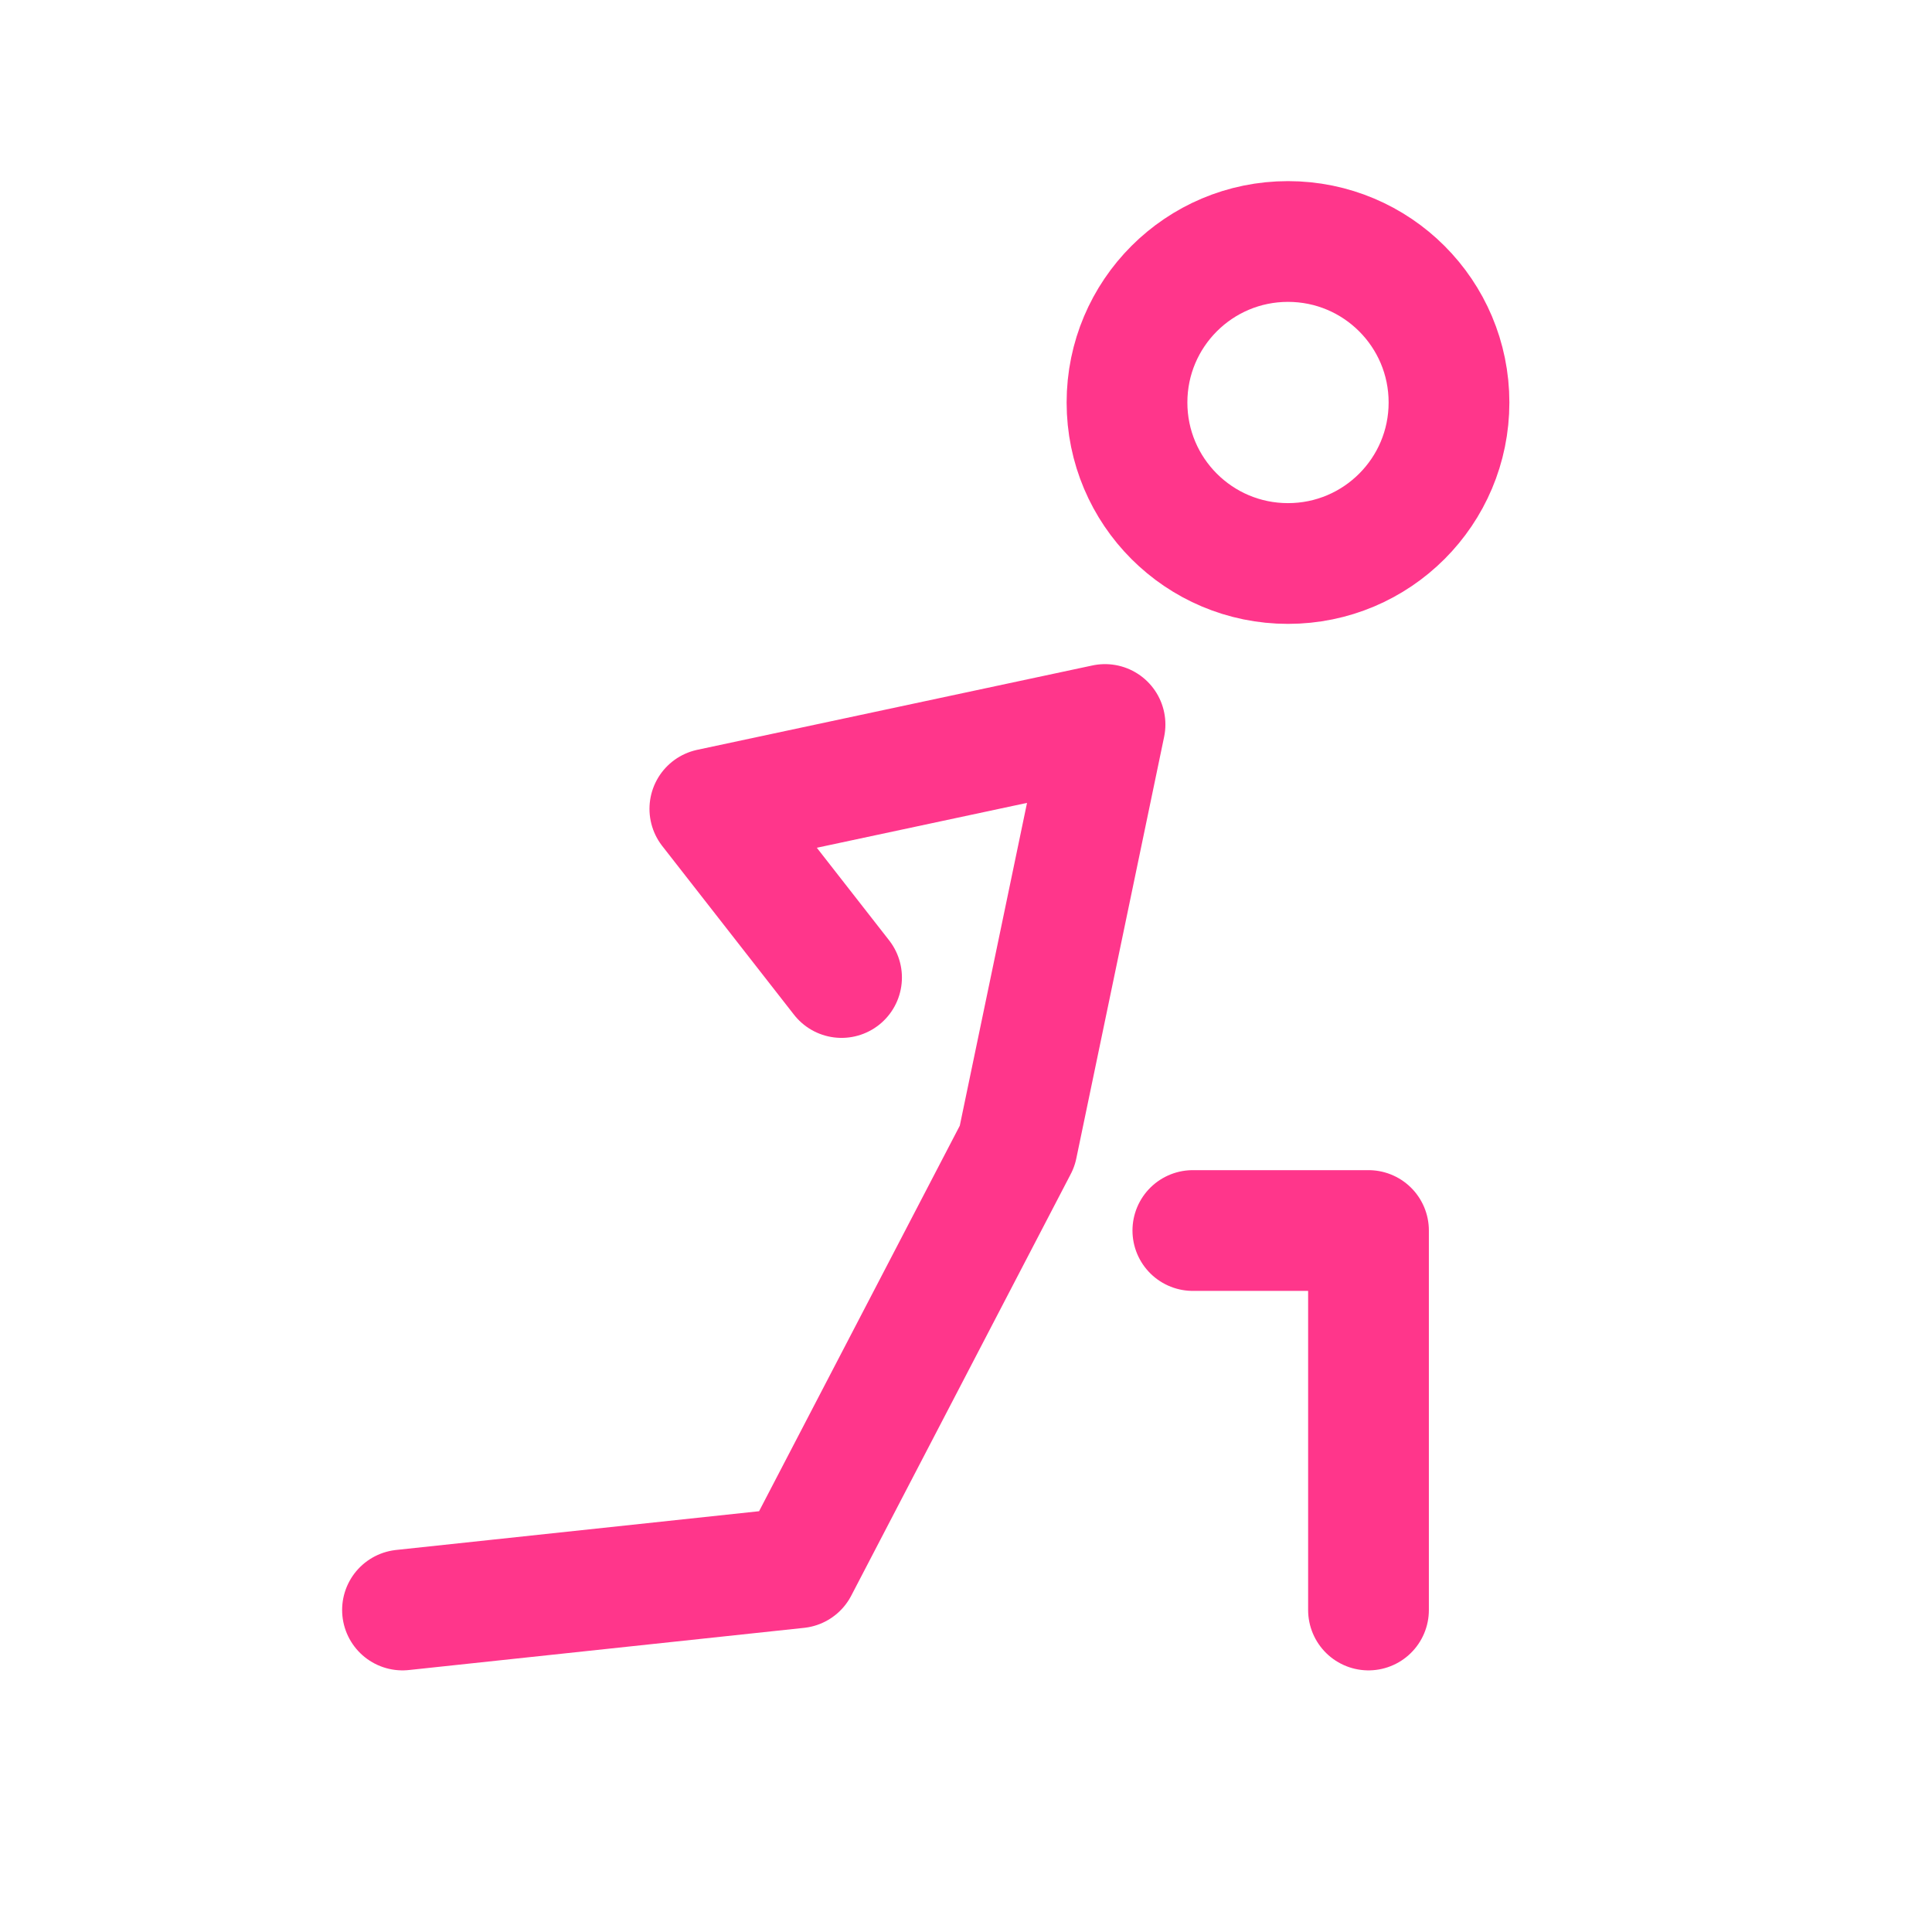 <svg width="24" height="24" viewBox="0 0 24 24" fill="none" xmlns="http://www.w3.org/2000/svg">
<g clip-path="url(#clip0_3_1258)">
<path d="M16 7C17.105 7 18 6.105 18 5C18 3.895 17.105 3 16 3C14.895 3 14 3.895 14 5C14 6.105 14.895 7 16 7Z" stroke="#FF368B" stroke-width="1.5" stroke-linecap="round" stroke-linejoin="round"/>
<path d="M5 20L9.909 19.476L12.636 14.238L13.727 9L8.818 10.048L10.454 12.143" stroke="#FF368B" stroke-width="1.5" stroke-linecap="round" stroke-linejoin="round"/>
<path d="M14.818 15.286H17V20" stroke="#FF368B" stroke-width="1.5" stroke-linecap="round" stroke-linejoin="round"/>
</g>
<defs>
<clipPath id="clip0_3_1258">
<rect width="24" height="24" fill="white"/>
</clipPath>
</defs>
</svg>
